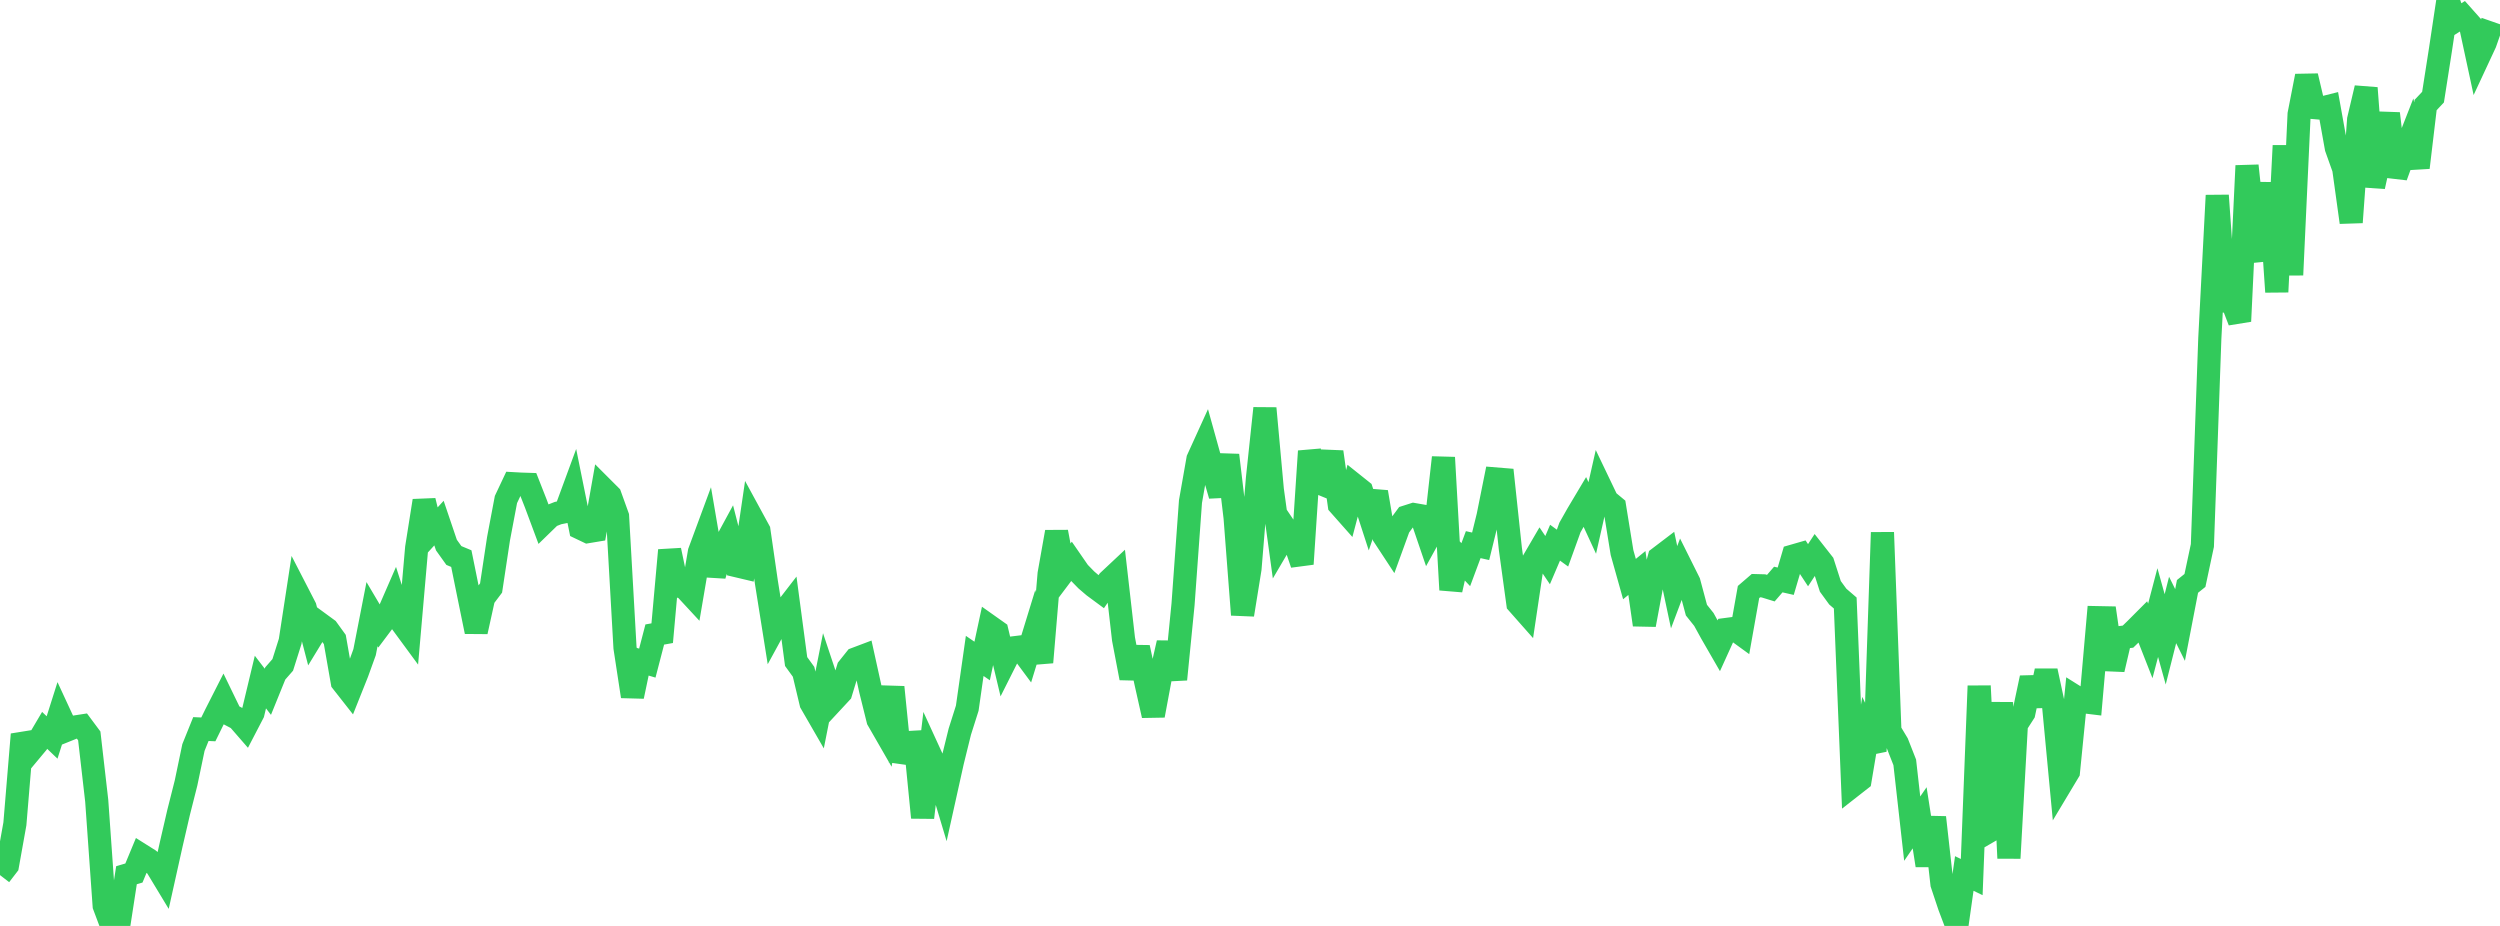 <?xml version="1.0" standalone="no"?>
<!DOCTYPE svg PUBLIC "-//W3C//DTD SVG 1.1//EN" "http://www.w3.org/Graphics/SVG/1.1/DTD/svg11.dtd">

<svg width="135" height="50" viewBox="0 0 135 50" preserveAspectRatio="none" 
  xmlns="http://www.w3.org/2000/svg"
  xmlns:xlink="http://www.w3.org/1999/xlink">


<polyline points="0.0, 47.255 0.402, 46.733 0.804, 44.487 1.205, 39.659 1.607, 40.603 2.009, 40.121 2.411, 39.44 2.812, 39.824 3.214, 38.557 3.616, 39.425 4.018, 39.263 4.42, 39.201 4.821, 39.74 5.223, 43.241 5.625, 48.908 6.027, 49.979 6.429, 49.864 6.83, 47.262 7.232, 47.143 7.634, 46.175 8.036, 46.428 8.438, 46.758 8.839, 47.422 9.241, 45.615 9.643, 43.876 10.045, 42.286 10.446, 40.365 10.848, 39.369 11.25, 39.387 11.652, 38.569 12.054, 37.778 12.455, 38.605 12.857, 38.816 13.259, 39.278 13.661, 38.505 14.062, 36.831 14.464, 37.355 14.866, 36.363 15.268, 35.904 15.67, 34.632 16.071, 32.018 16.473, 32.798 16.875, 34.345 17.277, 33.685 17.679, 33.979 18.08, 34.533 18.482, 36.825 18.884, 37.337 19.286, 36.329 19.688, 35.217 20.089, 33.163 20.491, 33.842 20.893, 33.306 21.295, 32.383 21.696, 33.635 22.098, 34.182 22.5, 29.577 22.902, 27.042 23.304, 28.687 23.705, 28.247 24.107, 29.434 24.509, 29.997 24.911, 30.165 25.312, 32.142 25.714, 34.109 26.116, 32.285 26.518, 31.752 26.92, 29.092 27.321, 26.974 27.723, 26.121 28.125, 26.143 28.527, 26.156 28.929, 27.179 29.33, 28.255 29.732, 27.864 30.134, 27.706 30.536, 27.625 30.938, 26.532 31.339, 28.516 31.741, 28.708 32.143, 28.641 32.545, 26.365 32.946, 26.766 33.348, 27.883 33.75, 34.975 34.152, 37.605 34.554, 35.689 34.955, 35.808 35.357, 34.264 35.759, 34.192 36.161, 29.713 36.562, 31.626 36.964, 31.733 37.366, 32.167 37.768, 29.806 38.17, 28.718 38.571, 31.07 38.973, 29.724 39.375, 28.983 39.777, 30.548 40.179, 30.643 40.58, 27.915 40.982, 28.654 41.384, 31.434 41.786, 33.961 42.188, 33.225 42.589, 32.705 42.991, 35.723 43.393, 36.278 43.795, 37.964 44.196, 38.659 44.598, 36.63 45.0, 37.834 45.402, 37.401 45.804, 36.083 46.205, 35.581 46.607, 35.429 47.009, 37.251 47.411, 38.872 47.812, 39.569 48.214, 37.108 48.616, 41.11 49.018, 40.1 49.42, 40.077 49.821, 44.148 50.223, 40.729 50.625, 41.605 51.027, 42.946 51.429, 41.134 51.83, 39.509 52.232, 38.241 52.634, 35.419 53.036, 35.694 53.438, 33.821 53.839, 34.105 54.241, 35.793 54.643, 34.994 55.045, 34.945 55.446, 35.486 55.848, 34.176 56.25, 35.765 56.652, 30.99 57.054, 28.726 57.455, 30.855 57.857, 30.321 58.259, 30.903 58.661, 31.315 59.062, 31.658 59.464, 31.955 59.866, 31.369 60.268, 30.992 60.67, 34.512 61.071, 36.615 61.473, 34.964 61.875, 36.844 62.277, 38.636 62.679, 36.48 63.08, 34.716 63.482, 36.685 63.884, 32.636 64.286, 27.083 64.688, 24.798 65.089, 23.917 65.491, 25.363 65.893, 26.755 66.295, 24.579 66.696, 27.959 67.098, 33.196 67.5, 30.709 67.902, 25.829 68.304, 22.048 68.705, 26.443 69.107, 29.365 69.509, 28.68 69.911, 29.276 70.312, 30.454 70.714, 24.365 71.116, 26.025 71.518, 26.19 71.92, 24.405 72.321, 27.255 72.723, 27.709 73.125, 26.184 73.527, 26.505 73.929, 27.744 74.33, 26.571 74.732, 28.952 75.134, 29.564 75.536, 28.457 75.938, 27.912 76.339, 27.784 76.741, 27.854 77.143, 29.034 77.545, 28.306 77.946, 24.706 78.348, 31.851 78.75, 30.064 79.152, 30.491 79.554, 29.411 79.955, 29.5 80.357, 27.864 80.759, 25.863 81.161, 25.896 81.562, 29.653 81.964, 32.584 82.366, 33.039 82.768, 30.34 83.17, 29.652 83.571, 30.247 83.973, 29.305 84.375, 29.598 84.777, 28.485 85.179, 27.774 85.58, 27.101 85.982, 27.971 86.384, 26.193 86.786, 27.032 87.188, 27.366 87.589, 29.838 87.991, 31.27 88.393, 30.941 88.795, 33.739 89.196, 31.591 89.598, 30.119 90.0, 29.813 90.402, 31.71 90.804, 30.642 91.205, 31.446 91.607, 32.947 92.009, 33.45 92.411, 34.181 92.812, 34.877 93.214, 33.992 93.616, 33.939 94.018, 34.231 94.42, 31.97 94.821, 31.625 95.223, 31.636 95.625, 31.76 96.027, 31.295 96.429, 31.386 96.83, 30.026 97.232, 29.91 97.634, 30.521 98.036, 29.908 98.438, 30.42 98.839, 31.665 99.241, 32.217 99.643, 32.563 100.045, 42.423 100.446, 42.109 100.848, 39.714 101.25, 40.574 101.652, 28.752 102.054, 39.477 102.455, 40.145 102.857, 41.167 103.259, 44.747 103.661, 44.161 104.062, 46.732 104.464, 44.141 104.866, 47.733 105.268, 48.936 105.67, 50.0 106.071, 47.168 106.473, 47.362 106.875, 37.041 107.277, 44.967 107.679, 44.734 108.08, 37.94 108.482, 46.34 108.884, 39.126 109.286, 38.5 109.688, 36.604 110.089, 38.097 110.491, 36.23 110.893, 38.099 111.295, 42.346 111.696, 41.677 112.098, 37.639 112.5, 37.891 112.902, 37.94 113.304, 33.354 113.705, 33.362 114.107, 36.149 114.509, 34.427 114.911, 34.379 115.312, 33.99 115.714, 33.587 116.116, 34.611 116.518, 33.079 116.92, 34.525 117.321, 32.938 117.723, 33.749 118.125, 31.666 118.527, 31.344 118.929, 29.454 119.33, 18.272 119.732, 10.554 120.134, 16.26 120.536, 16.305 120.938, 17.347 121.339, 8.949 121.741, 12.712 122.143, 14.027 122.545, 9.88 122.946, 15.762 123.348, 7.867 123.75, 14.847 124.152, 6.166 124.554, 4.106 124.955, 5.807 125.357, 5.842 125.759, 5.741 126.161, 7.984 126.562, 9.11 126.964, 12.006 127.366, 6.457 127.768, 4.753 128.17, 10.074 128.571, 8.256 128.973, 6.132 129.375, 9.525 129.777, 8.419 130.179, 7.392 130.58, 9.047 130.982, 5.673 131.384, 5.245 131.786, 2.676 132.188, 0.0 132.589, 1.119 132.991, 0.866 133.393, 1.318 133.795, 3.183 134.196, 2.323 134.598, 1.17" fill="none" stroke="#32ca5b" stroke-width="1.25"/>

</svg>